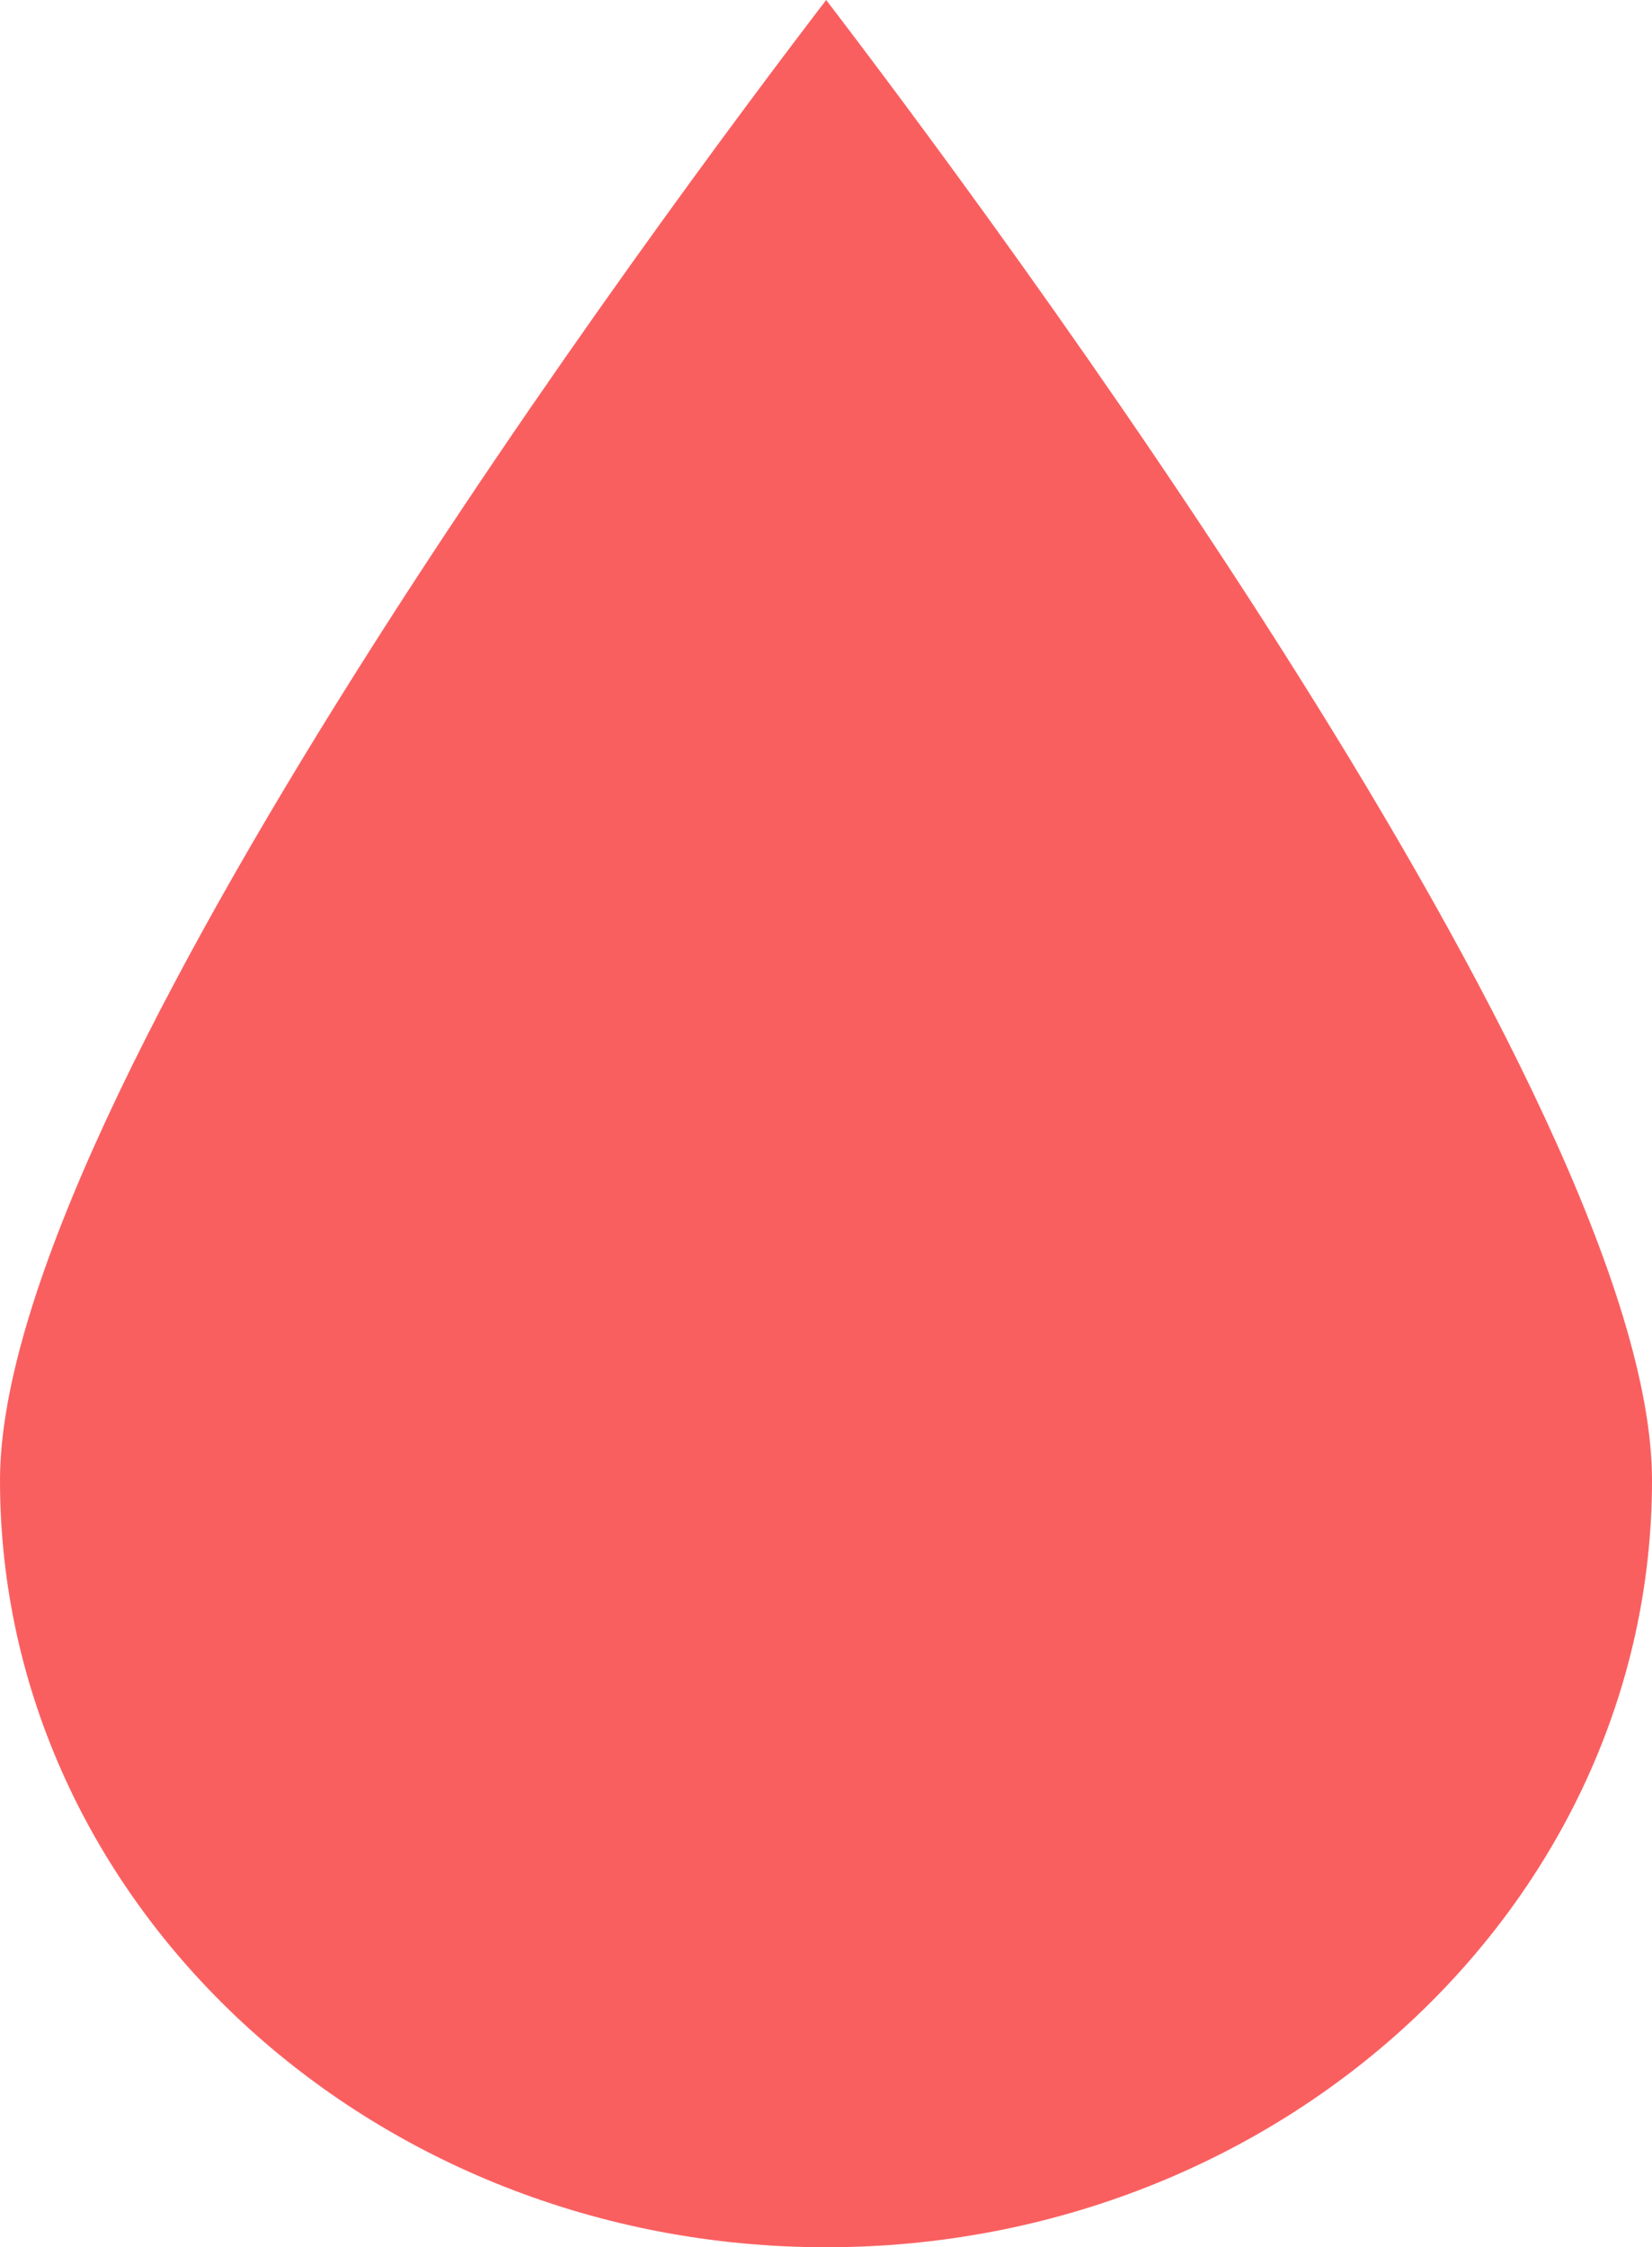 <svg xmlns="http://www.w3.org/2000/svg" viewBox="0 0 51.09 69.47"><defs><style>.cls-1{fill:#fa5f60;}</style></defs><title>Asset 1ikonka</title><g id="Layer_2" data-name="Layer 2"><g id="Layer_1-2" data-name="Layer 1"><path class="cls-1" d="M25.55,0C20.68,6.36,0,34.06,0,45.76,0,58.83,11.46,69.47,25.55,69.47S51.09,58.83,51.09,45.76C51.09,34.06,30.42,6.36,25.55,0Z"/></g></g></svg>